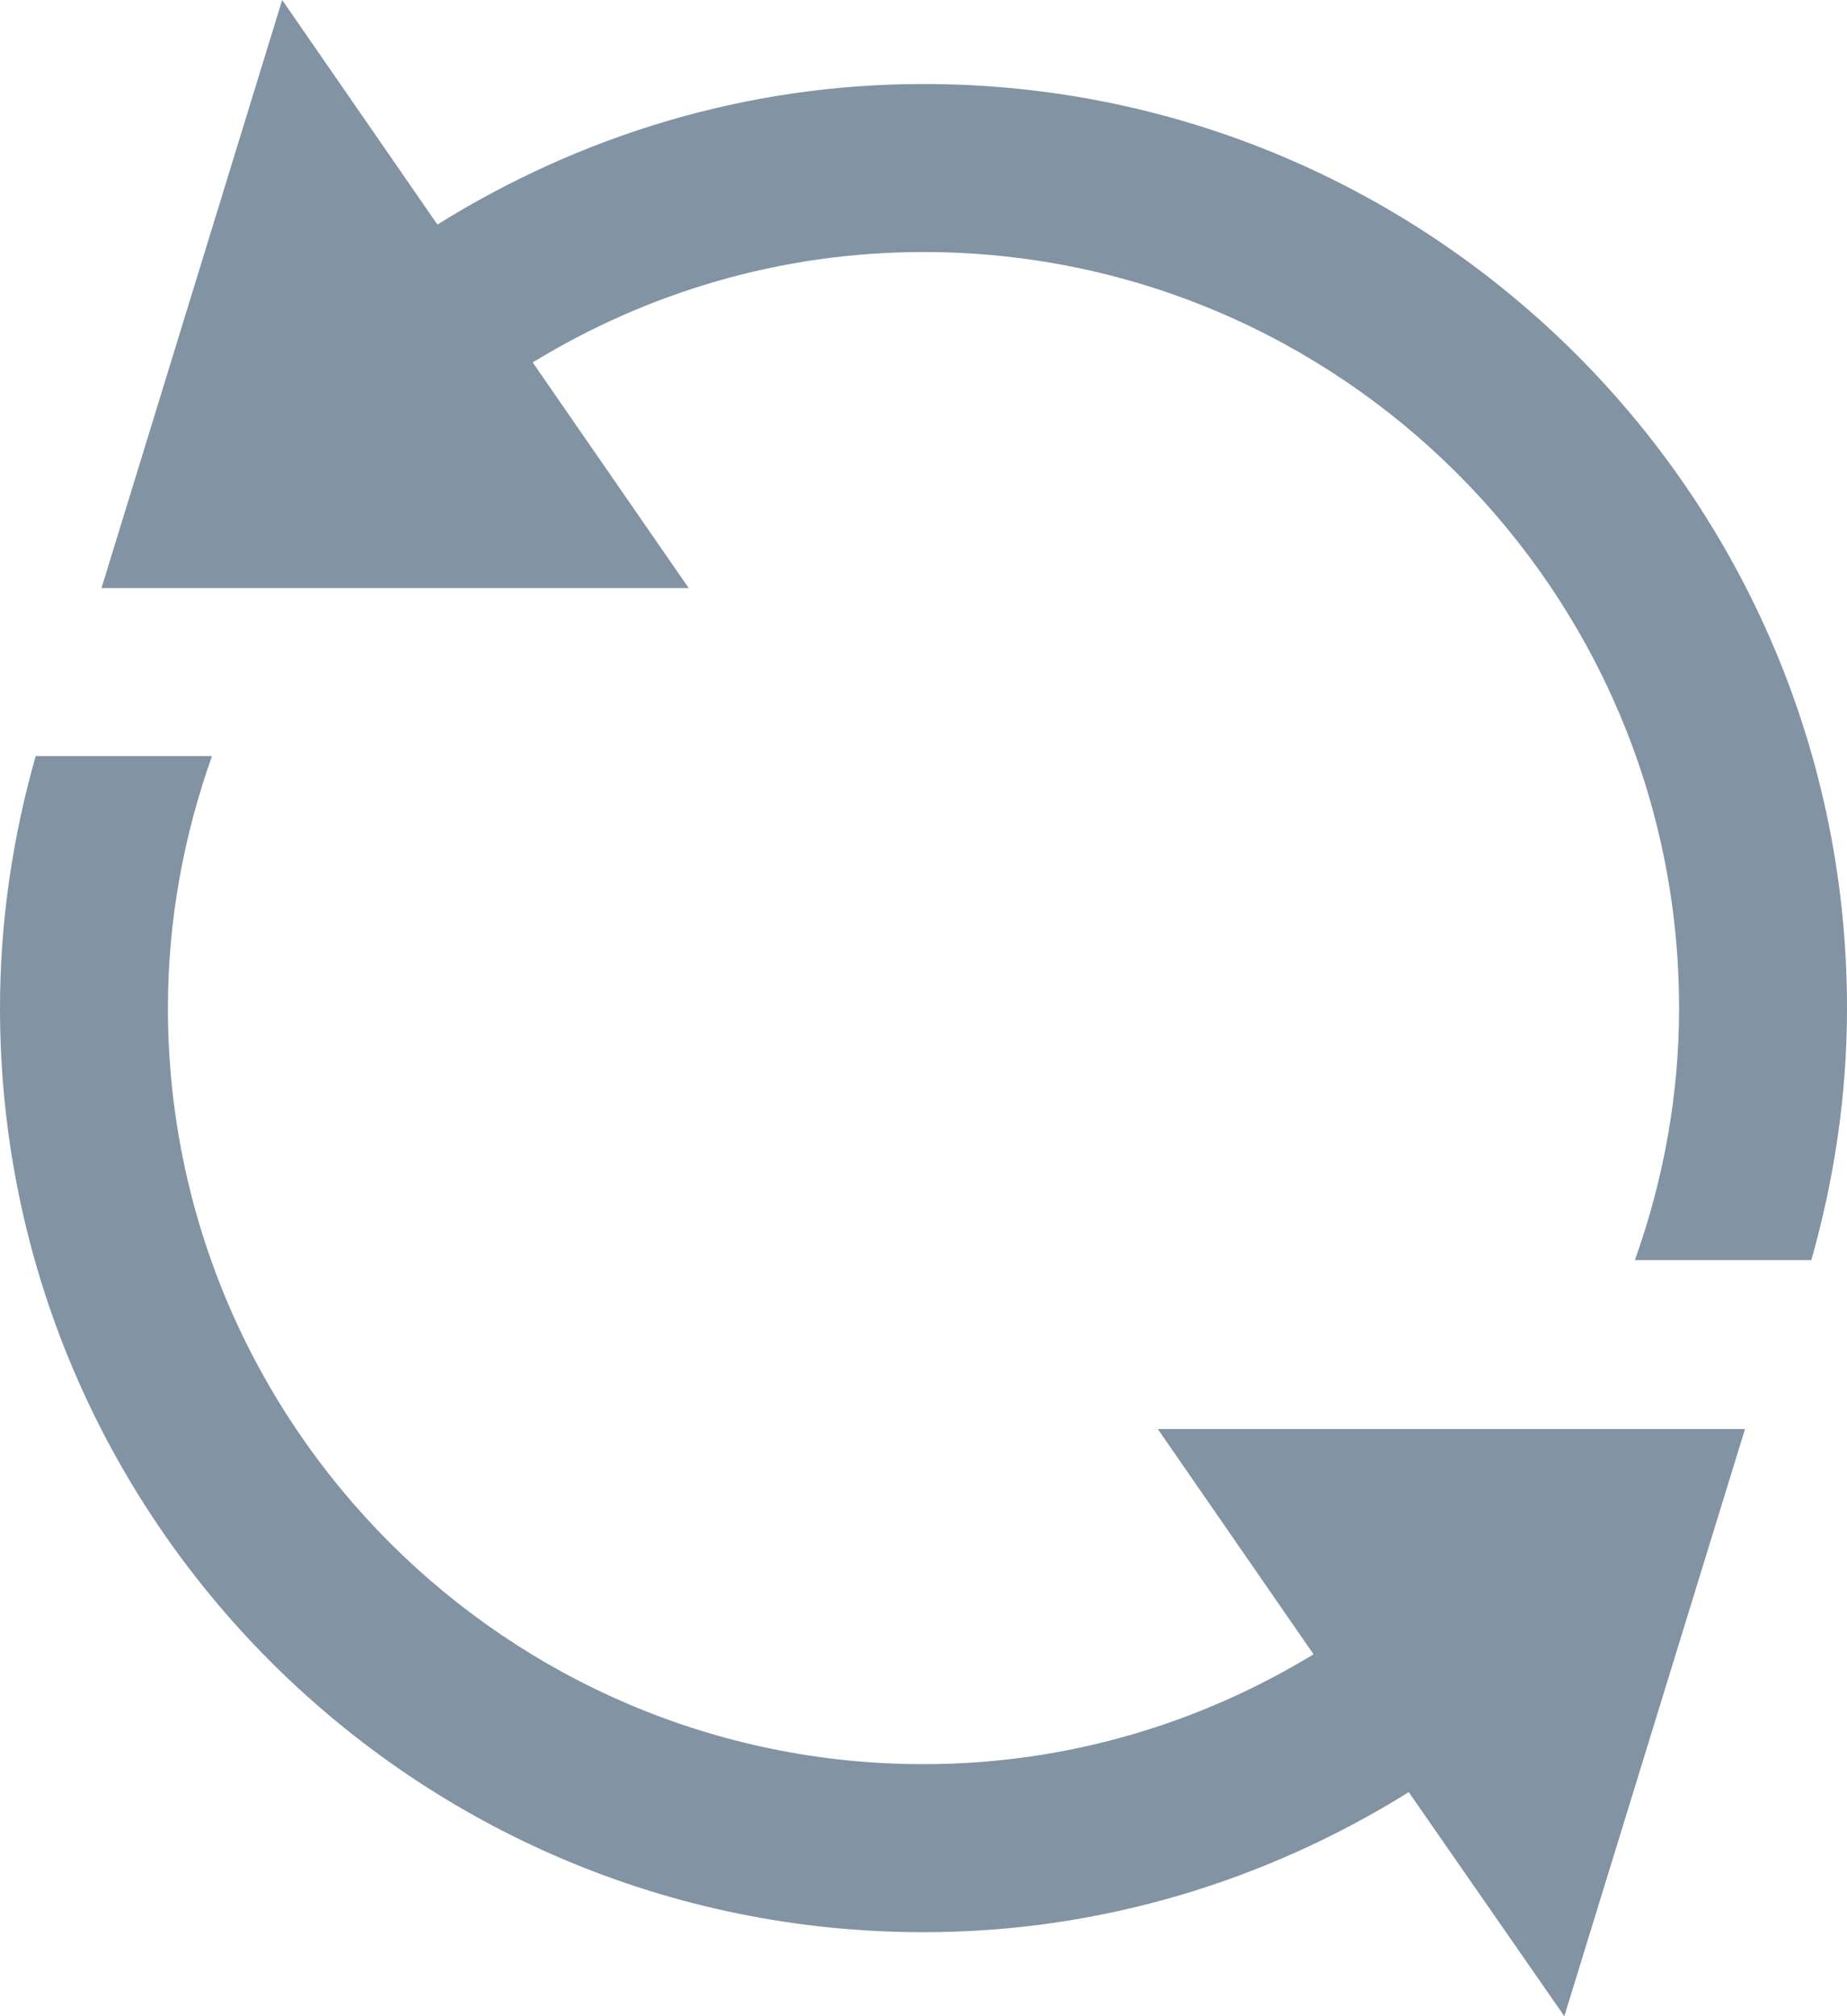 <svg width="22" height="24" viewBox="0 0 22 24" fill="none" xmlns="http://www.w3.org/2000/svg">
	<path opacity="0.7" d="M22 12C22 13.042 21.846 14.045 21.575 15H19.474C19.809 14.06 20 13.053 20 12C20 7.038 15.963 3 11 3C9.294 3 7.704 3.484 6.345 4.314L8.203 7H1.209L3.361 0L5.21 2.673C6.894 1.624 8.869 1 11 1C17.074 1 22 5.925 22 12ZM15.646 19.692C14.289 20.518 12.702 21 11 21C6.038 21 2 16.962 2 12C2 10.947 2.191 9.94 2.525 9H0.425C0.154 9.955 0 10.958 0 12C0 18.075 4.925 23 11 23C13.127 23 15.099 22.379 16.78 21.333L18.633 24L20.785 17.011H13.791L15.646 19.692Z" fill="#4E667C"/>
</svg>
